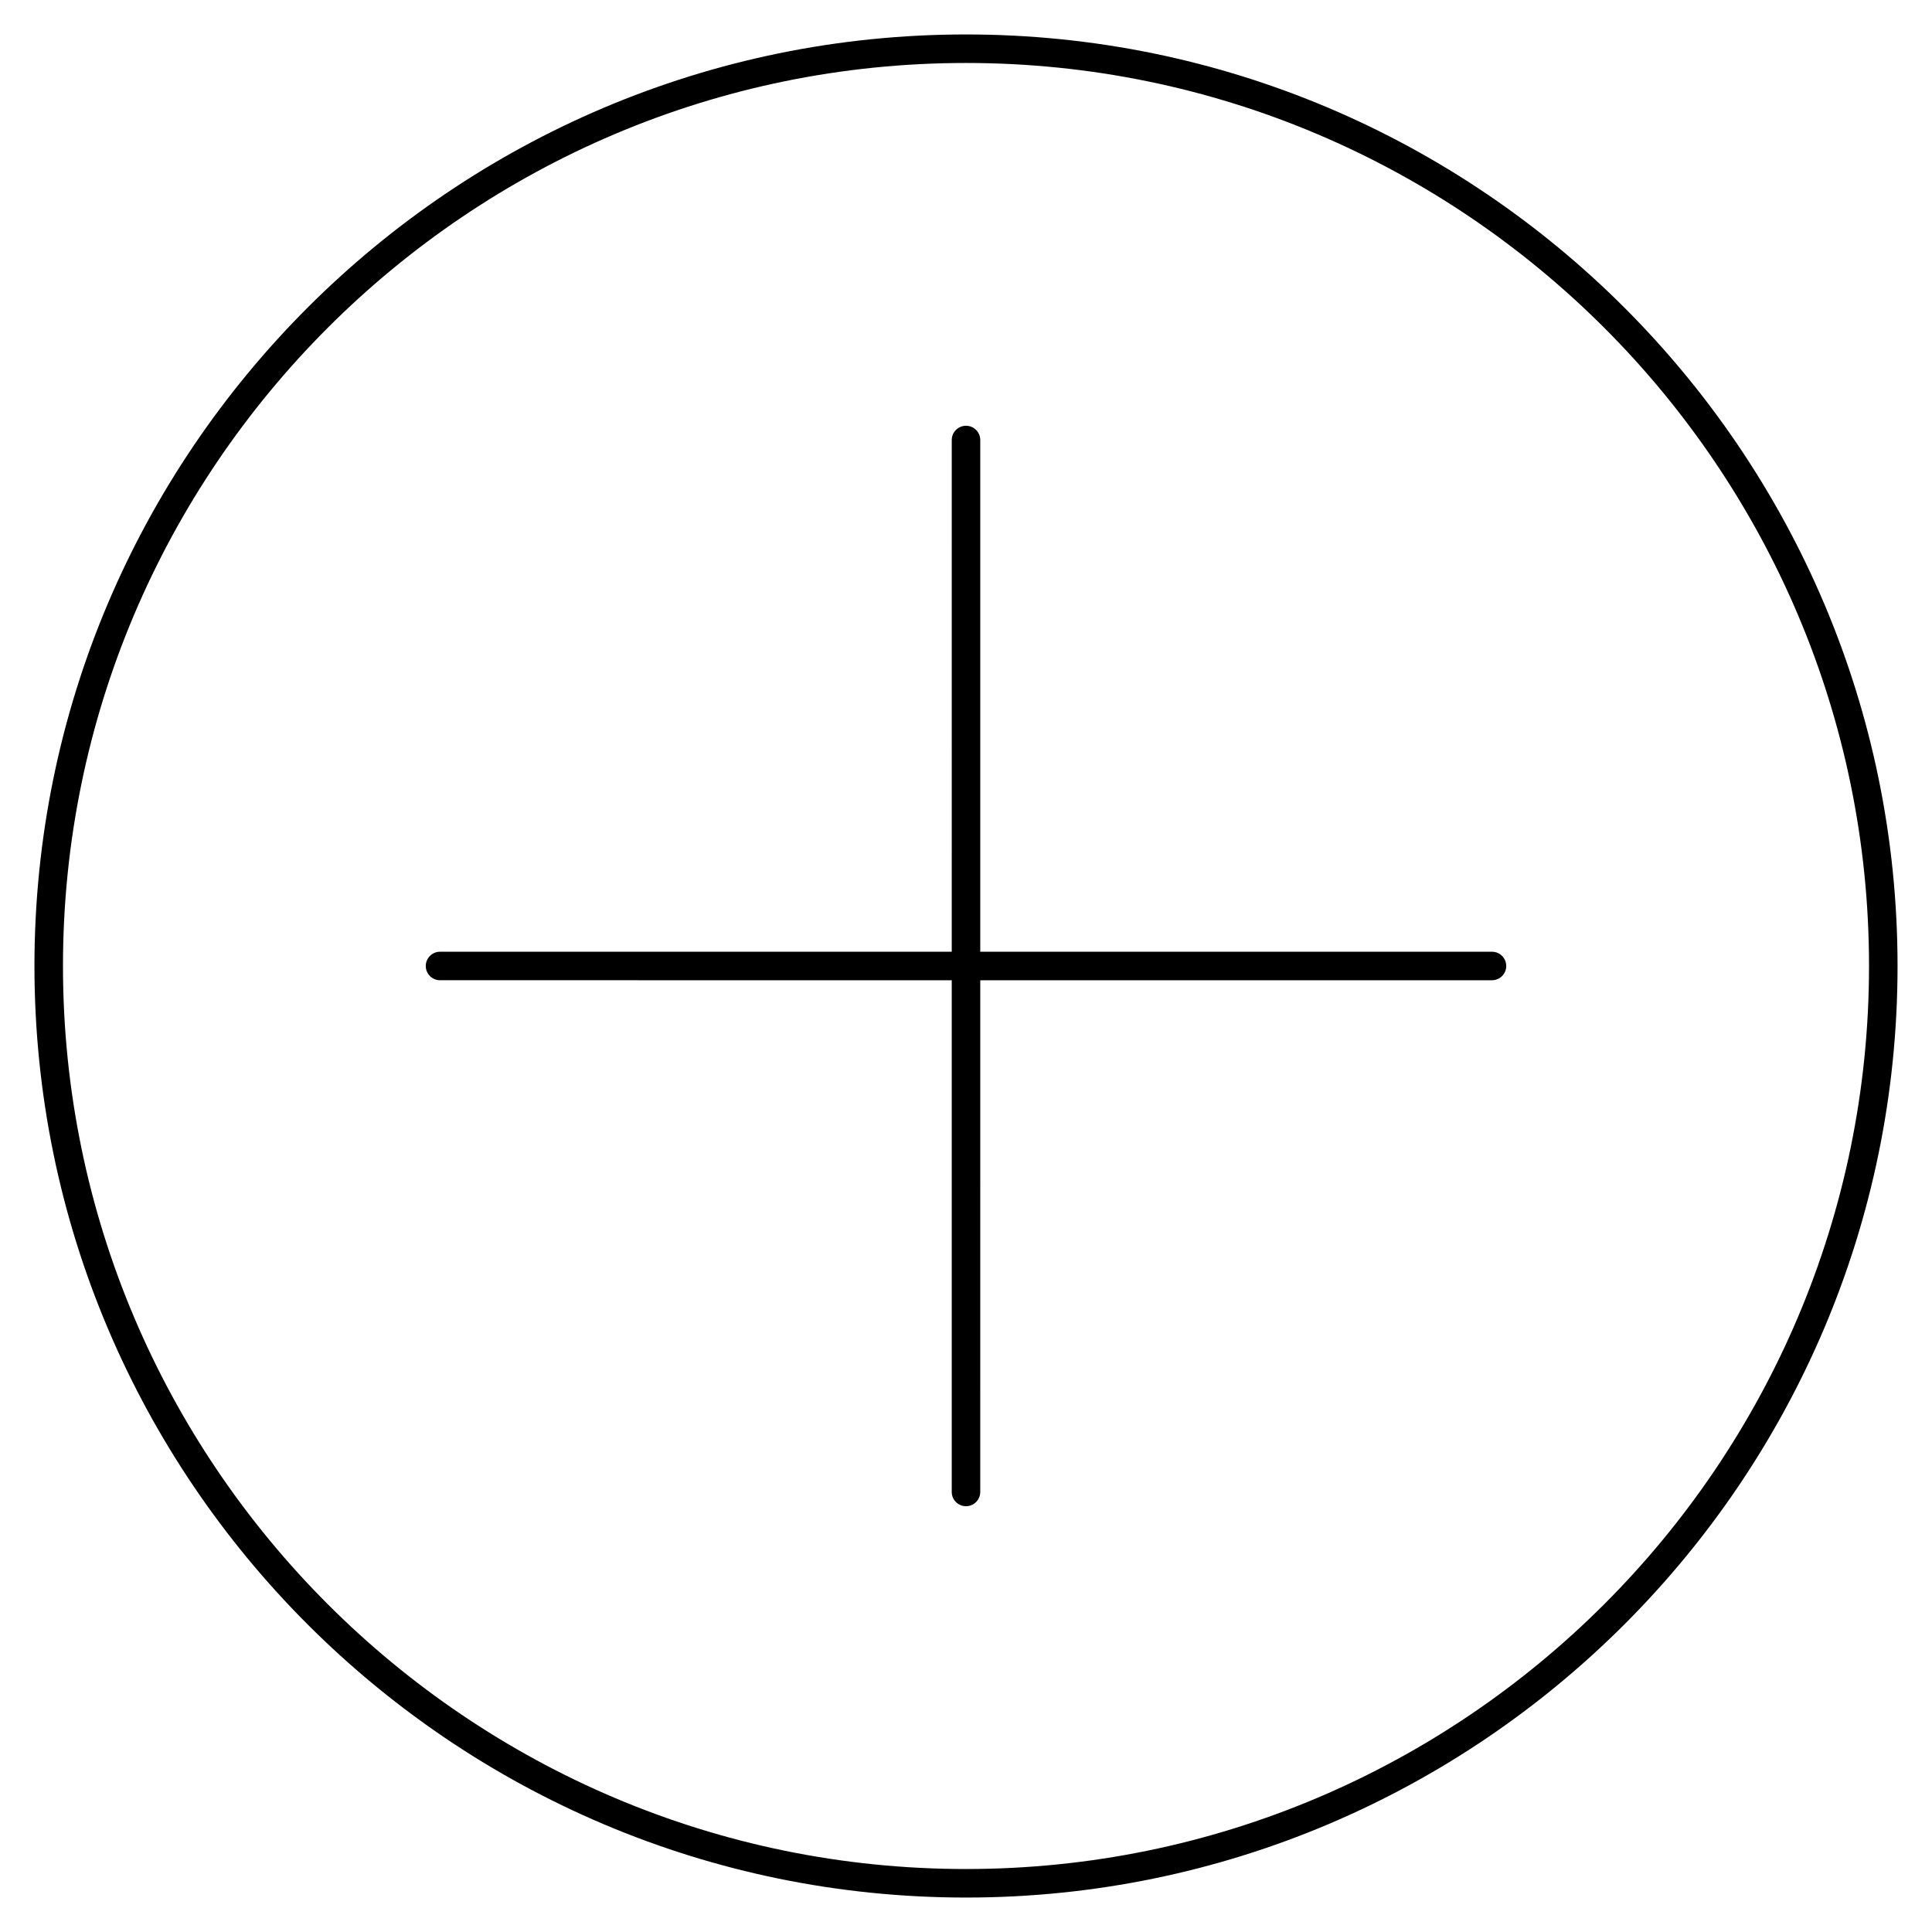 <?xml version="1.0" encoding="UTF-8"?>
<!-- Uploaded to: ICON Repo, www.iconrepo.com, Generator: ICON Repo Mixer Tools -->
<svg fill="#000000" width="800px" height="800px" version="1.1" viewBox="144 144 512 512" xmlns="http://www.w3.org/2000/svg">
 <g>
  <path d="m400 153.13c-136.12 0-246.87 110.74-246.87 246.87s110.74 246.87 246.87 246.87 246.87-110.74 246.87-246.87c-0.004-136.12-110.75-246.87-246.87-246.87zm0 486.18c-131.95 0-239.31-107.36-239.31-239.31s107.36-239.31 239.31-239.31 239.31 107.36 239.31 239.31-107.36 239.31-239.31 239.31z"/>
  <path d="m539.39 396.22h-135.61v-135.61c0-2.086-1.691-3.777-3.777-3.777s-3.777 1.691-3.777 3.777l-0.004 135.61h-135.61c-2.086 0-3.777 1.691-3.777 3.777 0 2.086 1.691 3.777 3.777 3.777l135.61 0.004v135.61c0 2.086 1.691 3.777 3.777 3.777 2.086 0 3.777-1.691 3.777-3.777l0.004-135.61h135.61c2.086 0 3.777-1.691 3.777-3.777 0.004-2.086-1.691-3.781-3.777-3.781z"/>
 </g>
</svg>